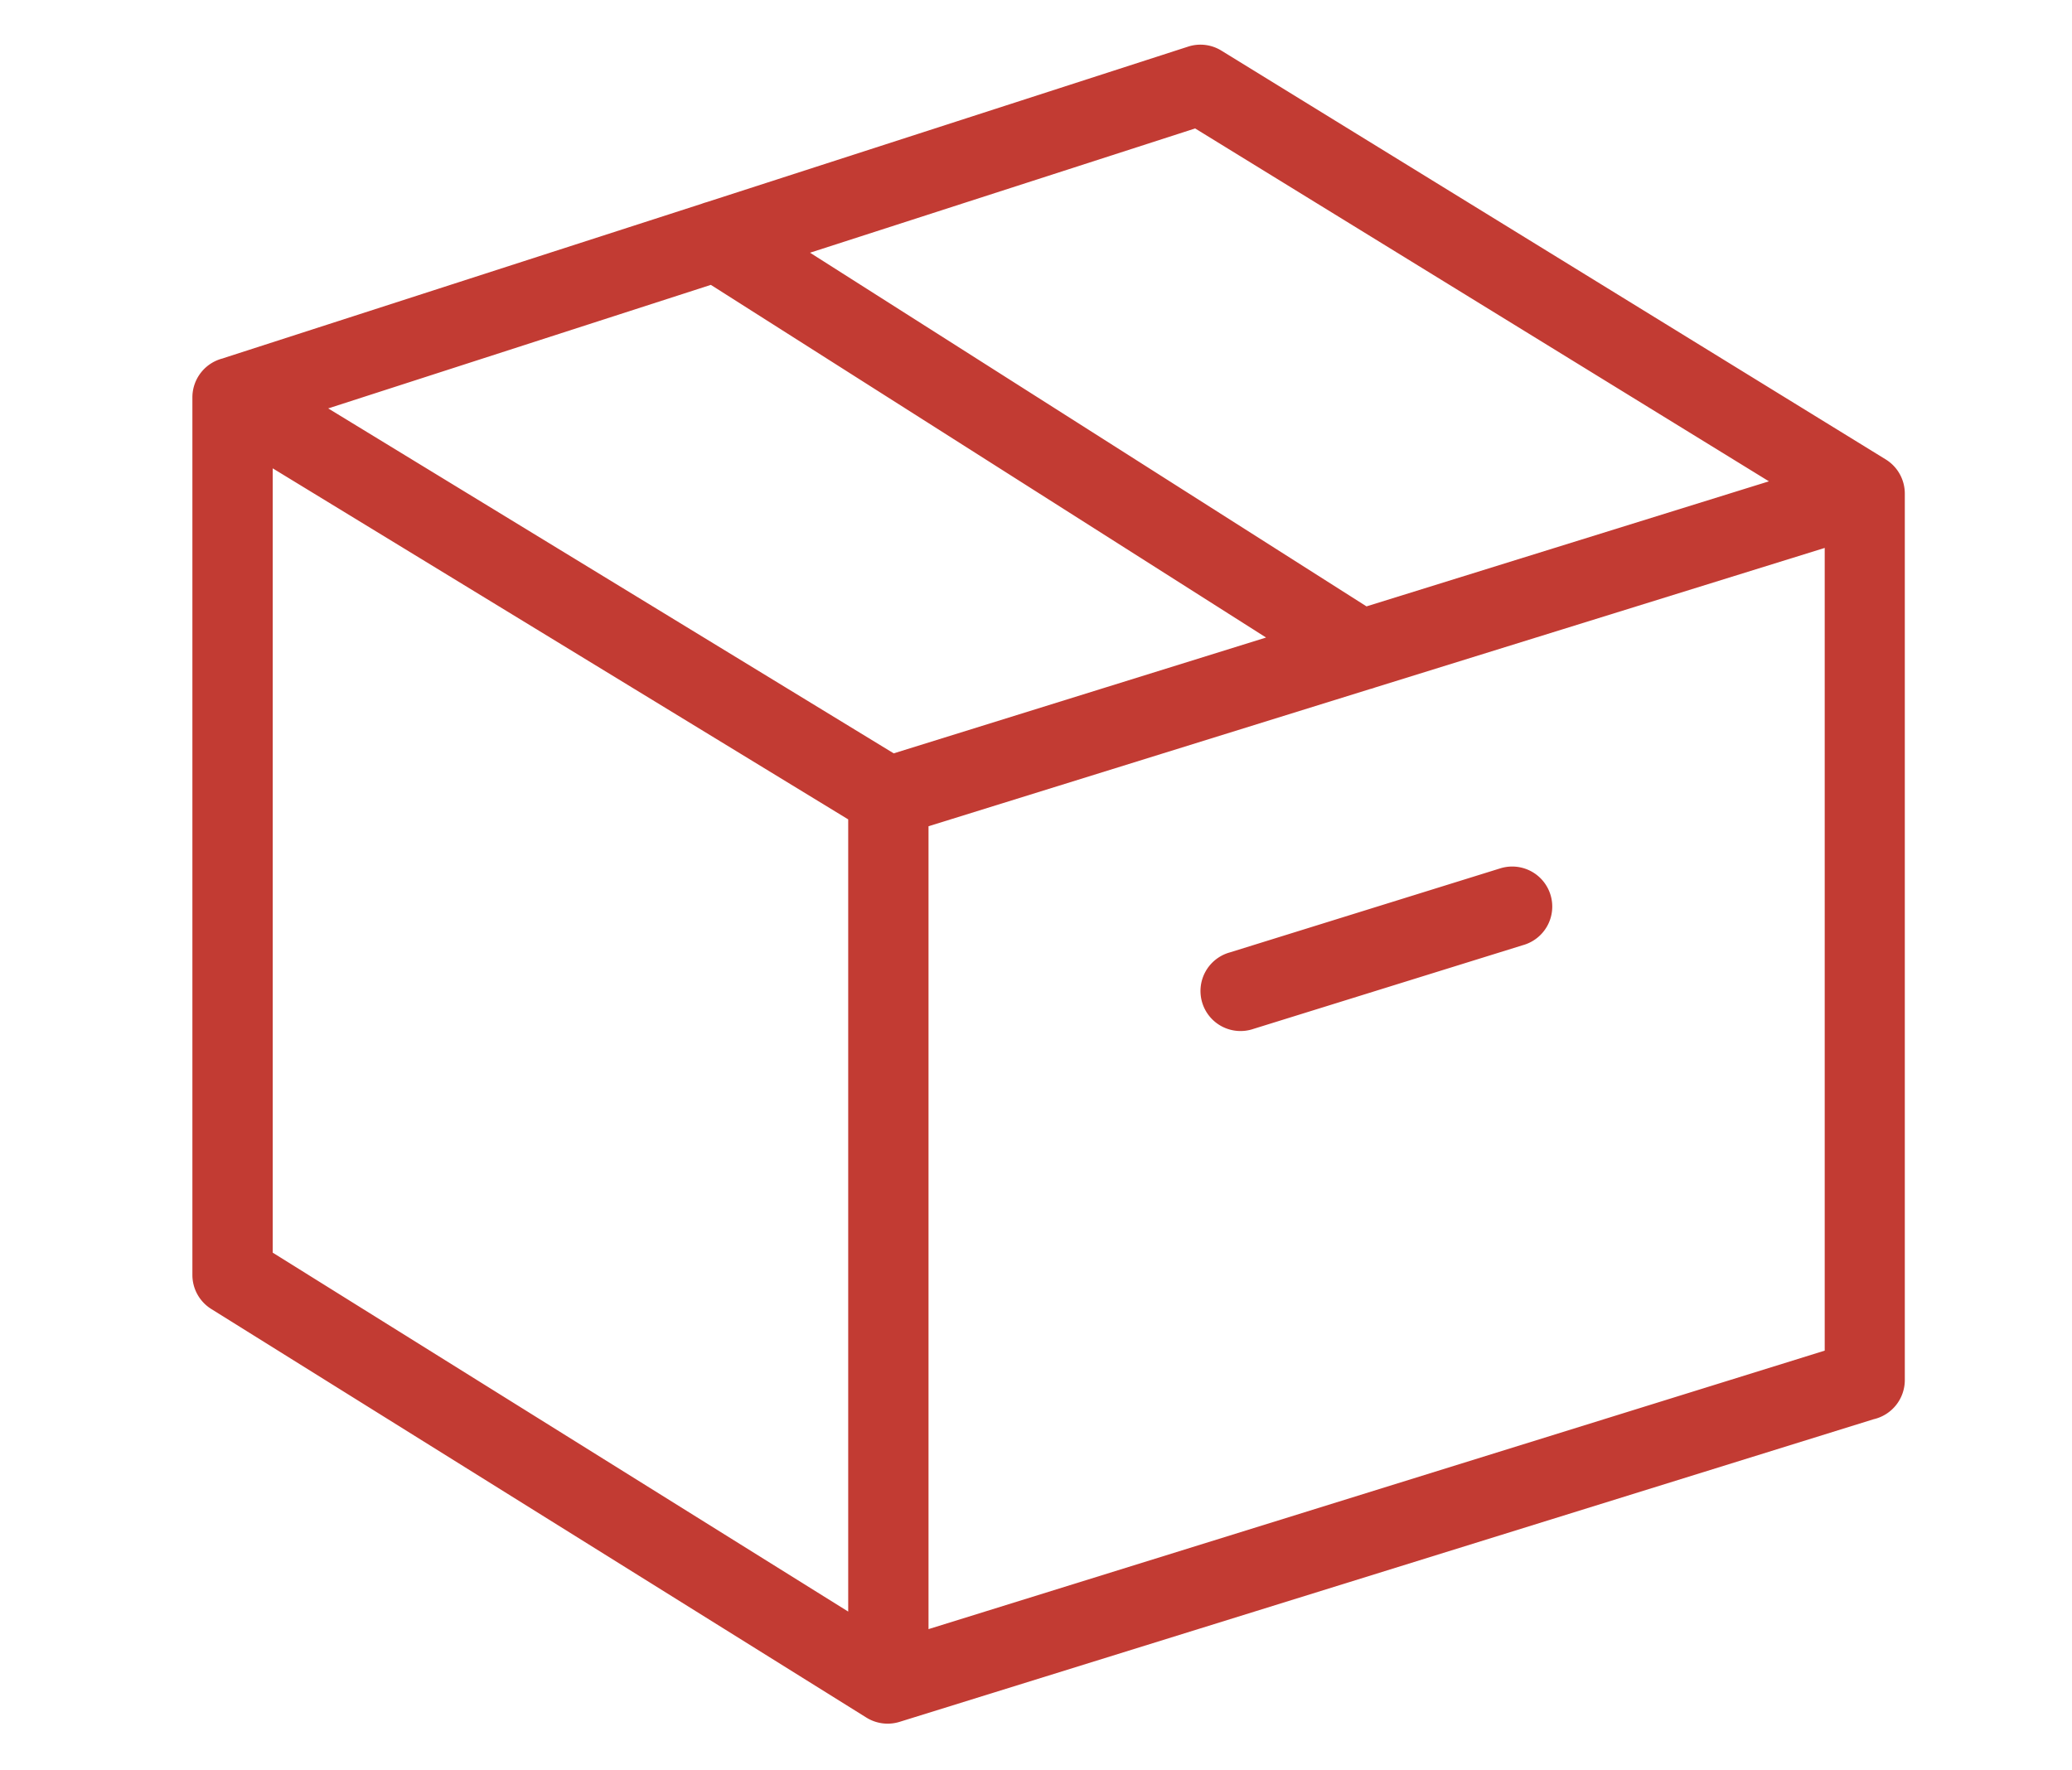 <svg xmlns="http://www.w3.org/2000/svg" width="55" height="47" viewBox="0 0 55 47">
  <g id="Grupo_321" data-name="Grupo 321" transform="translate(0 -0.212)">
    <rect id="Retângulo_222" data-name="Retângulo 222" width="55" height="47" transform="translate(0 0.212)" fill="#fff"/>
    <g id="Grupo_227" data-name="Grupo 227" transform="translate(5.103 1.398)">
      <path id="Caminho_48" data-name="Caminho 48" d="M706.247,8.323l12.7-4.1a1.249,1.249,0,0,1,.13-.042L731.858.051a1.058,1.058,0,0,1,.881.107l0,0,17.634,10.853a1.065,1.065,0,0,1,.507.908V35.454a1.067,1.067,0,0,1-.83,1.04l-25.857,8.035a1.068,1.068,0,0,1-.873-.112l0,0L705.925,33.566a1.065,1.065,0,0,1-.5-.9h0V9.363a1.067,1.067,0,0,1,.821-1.037Zm15.572-2.8,14.772,9.39,10.682-3.32L732.042,2.224l-10.224,3.3Zm14.995,11.545a.9.9,0,0,1-.13.04l-11.719,3.642V42.066l23.789-7.394V13.361Zm-2.889-1.328L719.187,6.377,709.03,9.657l15.011,9.158ZM722.833,41.6V20.568l-15.276-9.32V32.071Zm17.282-19.723a1.063,1.063,0,1,1,.625,2.031l-7.149,2.222a1.063,1.063,0,1,1-.625-2.031l7.147-2.222Z" transform="translate(-705.421 0)" fill="#c23b33"/>
    </g>
  </g>
</svg>
